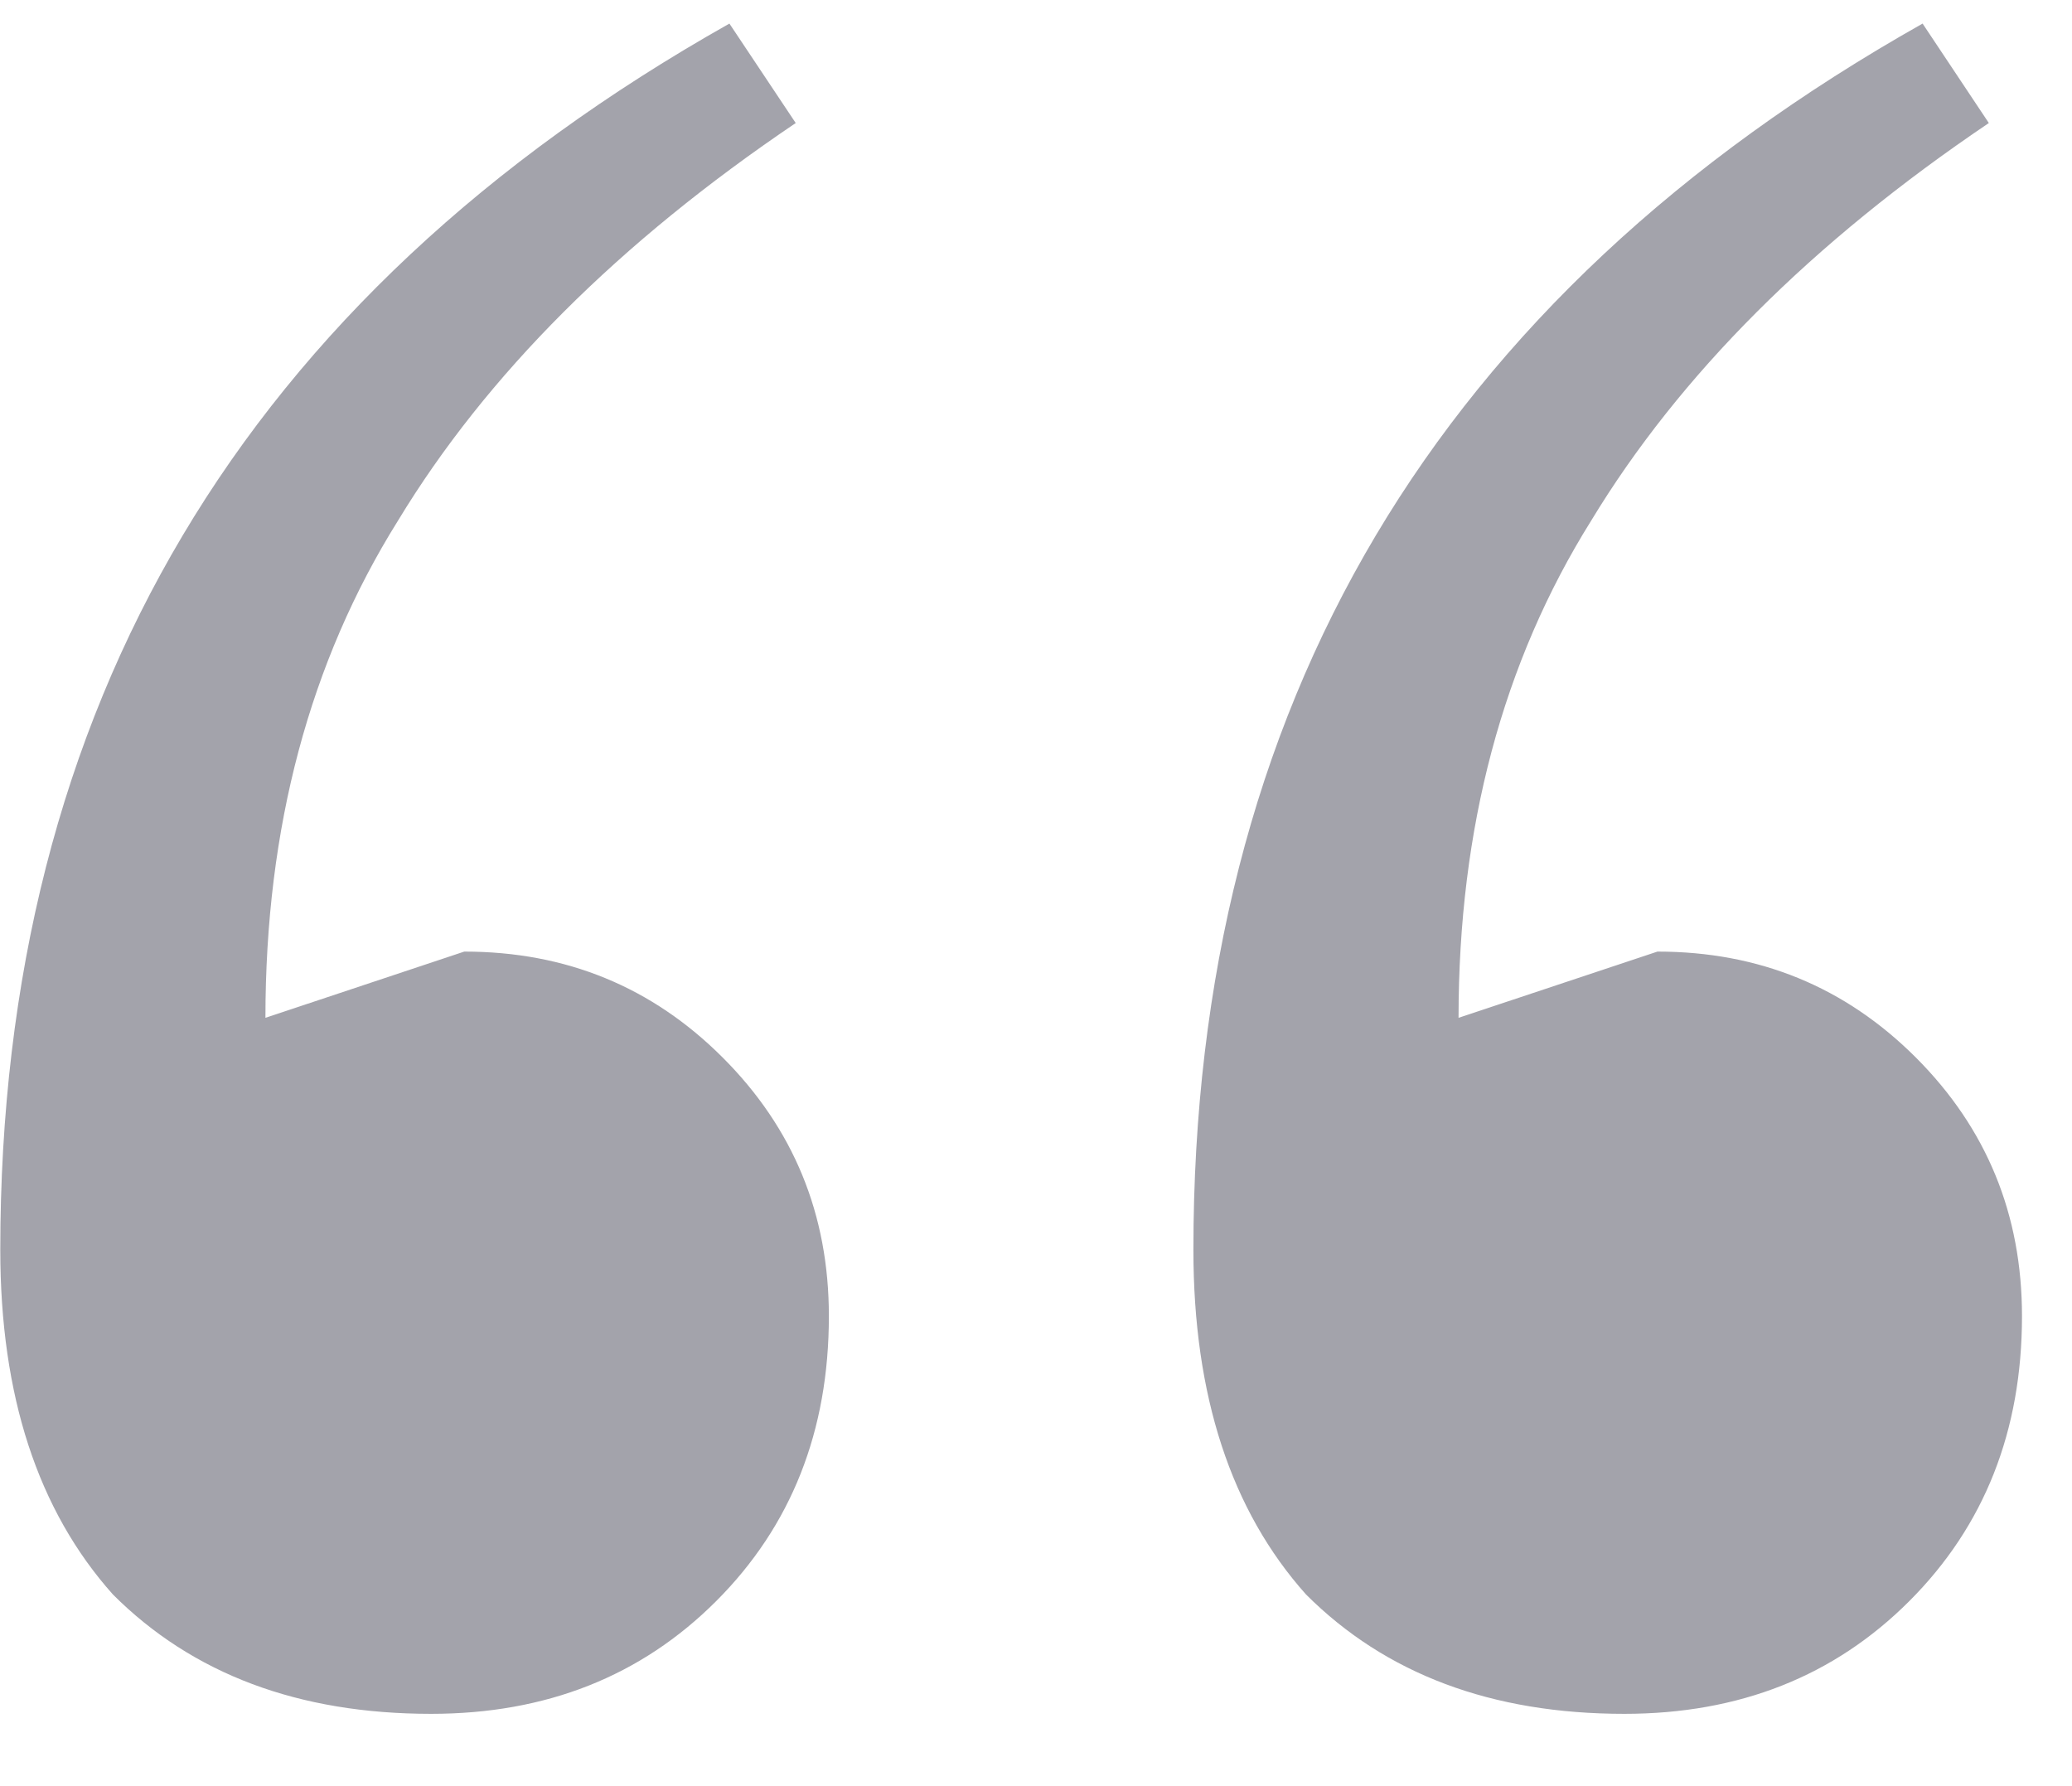 <svg viewBox="0 0 29 25" fill="none" xmlns="http://www.w3.org/2000/svg">
<g clip-path="url(#clip0_21_23465)">
<g clip-path="url(#clip1_21_23465)">
<path d="M6.034 23.988C4.179 23.988 2.694 23.431 1.581 22.318C0.53 21.142 0.004 19.534 0.004 17.493C0.004 9.886 3.406 4.165 10.209 0.33L11.137 1.722C8.663 3.392 6.807 5.247 5.57 7.288C4.333 9.267 3.715 11.587 3.715 14.246L6.498 13.319C7.921 13.319 9.127 13.813 10.116 14.803C11.106 15.793 11.601 16.998 11.601 18.421C11.601 20.029 11.075 21.359 10.024 22.41C8.972 23.462 7.642 23.988 6.034 23.988ZM22.734 23.988C20.878 23.988 19.394 23.431 18.28 22.318C17.229 21.142 16.703 19.534 16.703 17.493C16.703 9.886 20.105 4.165 26.909 0.33L27.836 1.722C25.362 3.392 23.507 5.247 22.27 7.288C21.033 9.267 20.414 11.587 20.414 14.246L23.198 13.319C24.62 13.319 25.826 13.813 26.816 14.803C27.805 15.793 28.3 16.998 28.3 18.421C28.3 20.029 27.774 21.359 26.723 22.41C25.672 23.462 24.342 23.988 22.734 23.988Z" fill="#A3A3AB"/>
</g>
</g>
<defs>
<clipPath id="clip0_21_23465">
<rect width="29" height="24.16" fill="white" transform="translate(0 0.33)"/>
</clipPath>
<clipPath id="clip1_21_23465">
<rect width="28.992" height="24.16" fill="white" transform="translate(0.004 0.33)"/>
</clipPath>
</defs>
</svg>
